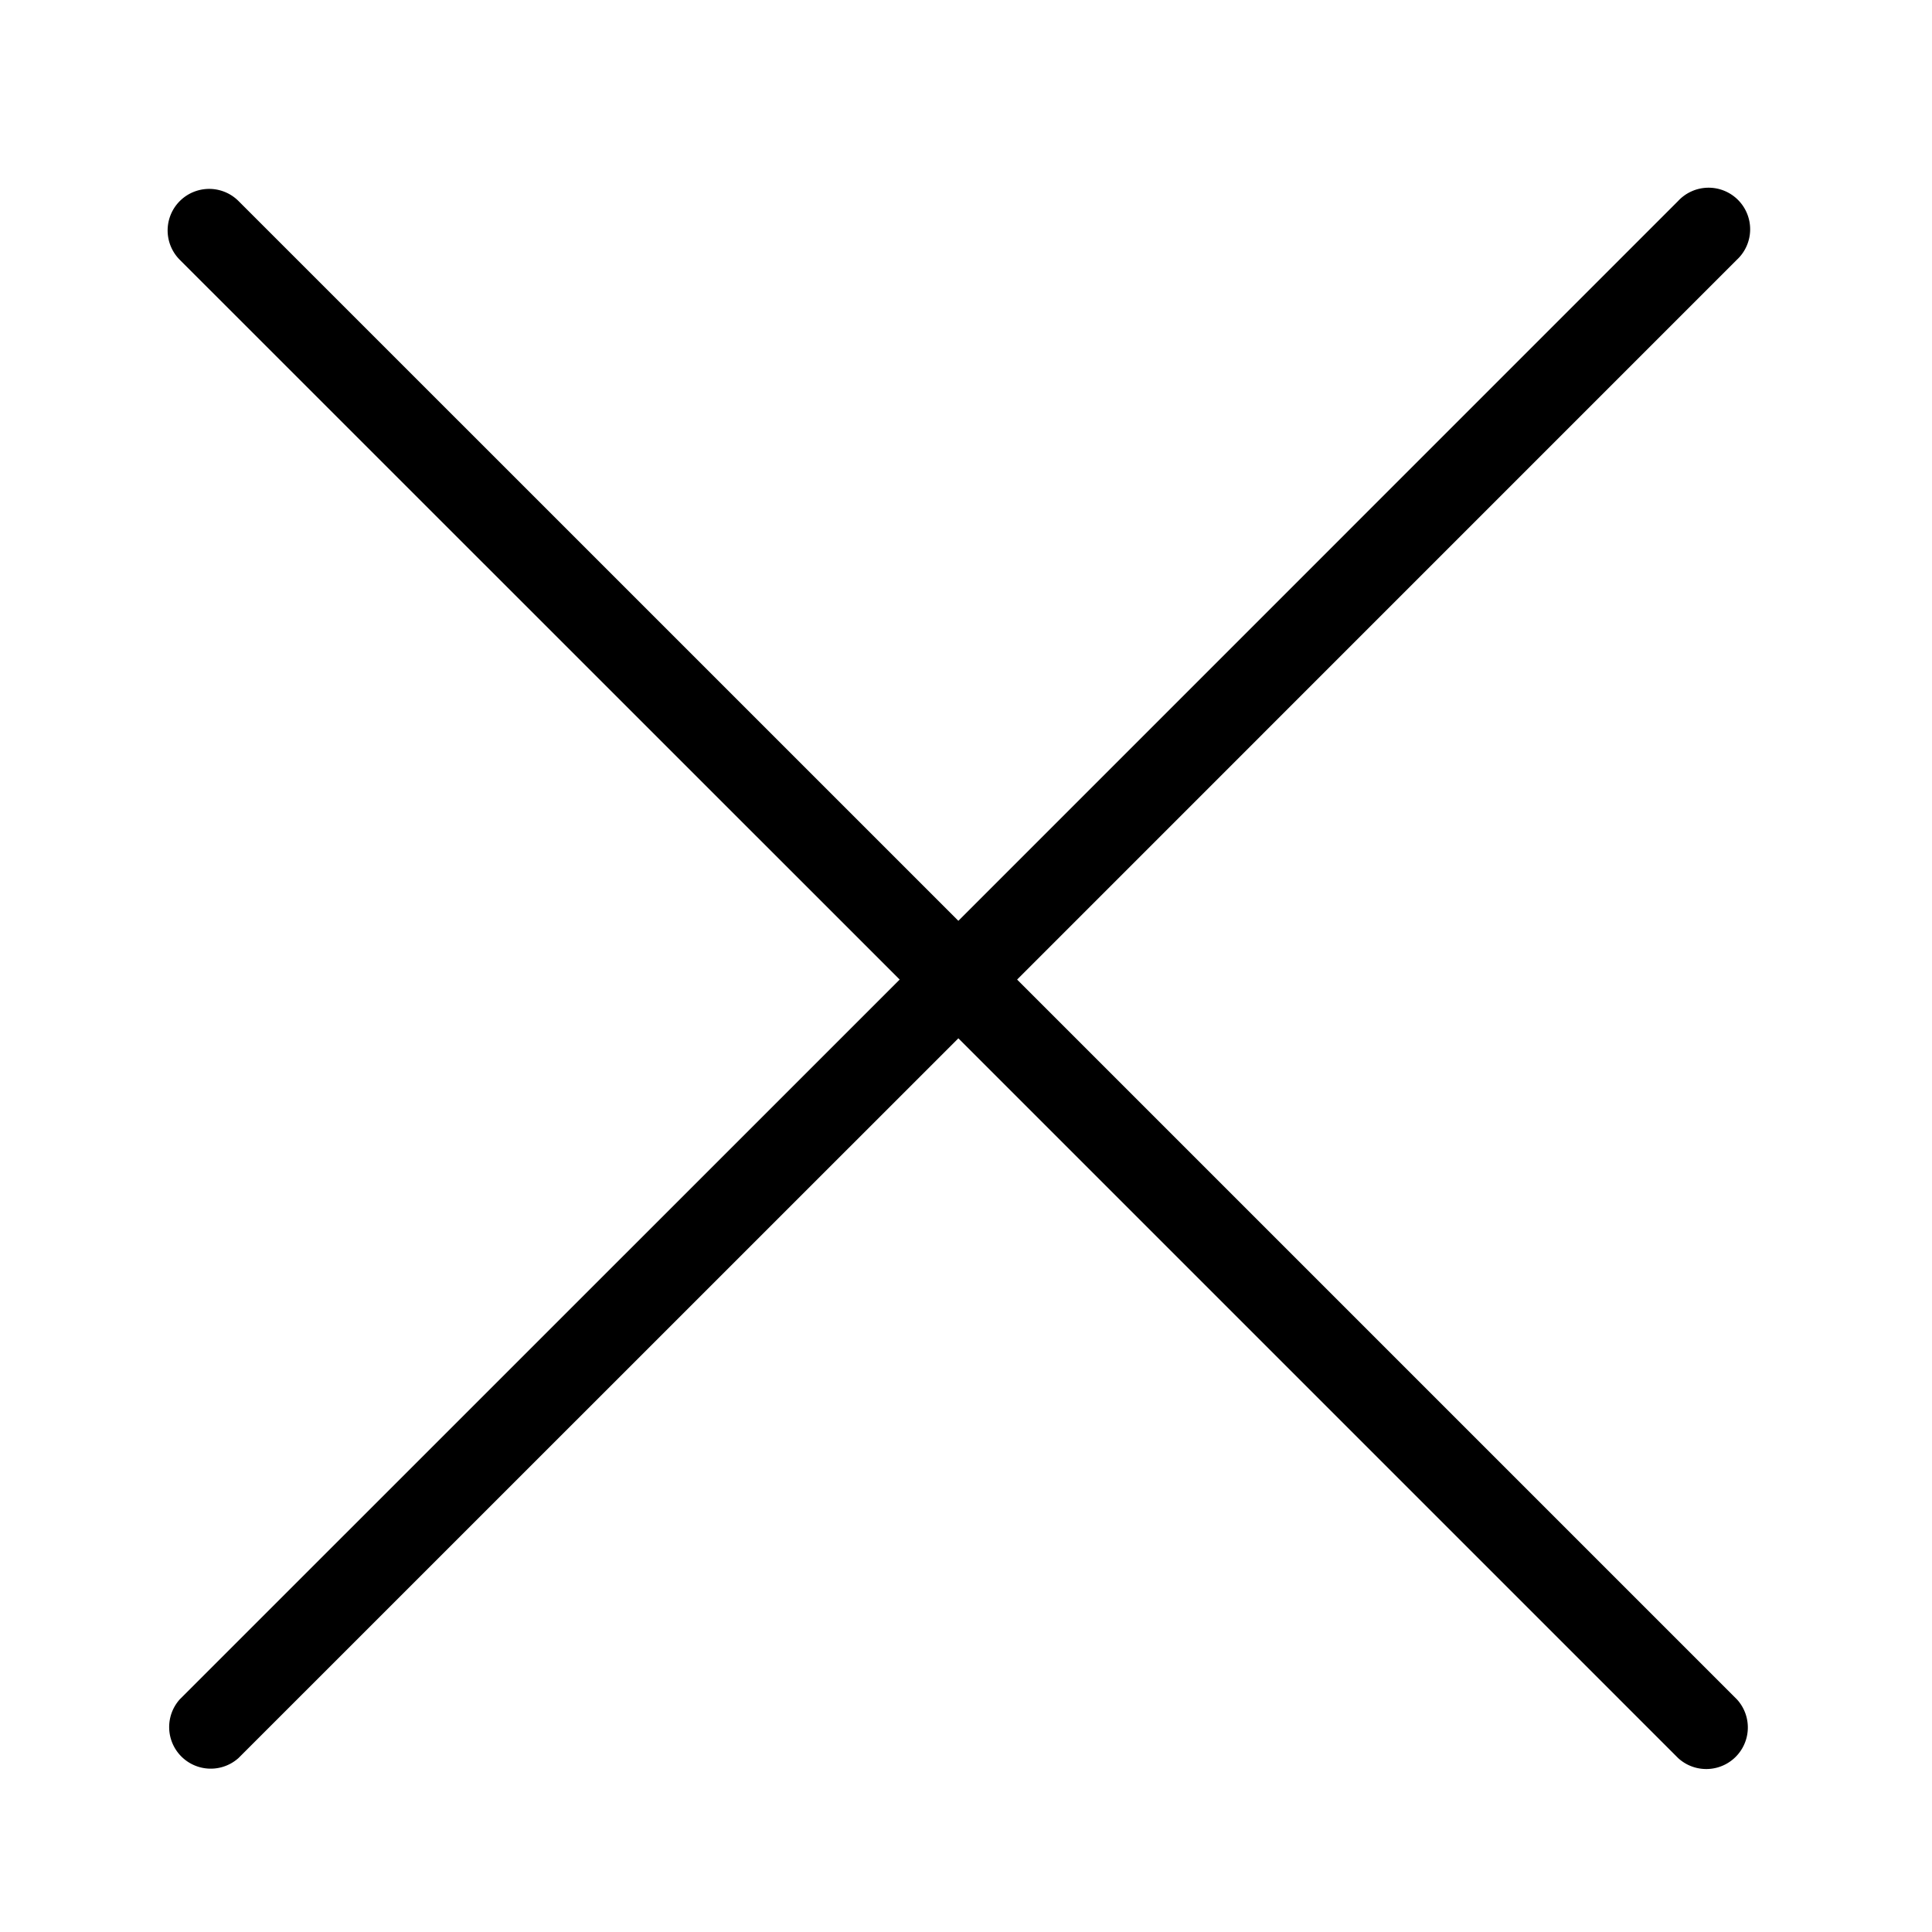 <svg id="c098ccb9-3a79-4f8c-accd-9041b0173750" data-name="Layer 1" xmlns="http://www.w3.org/2000/svg" viewBox="0 0 283.46 283.46">
	<g id="19d4213e-d792-488b-84a9-8bd2be7bdc78" data-name="cross copy">
		<path d="M149.23,143.72,254.82,38.12a6.1,6.1,0,1,0-8.62-8.62L140.61,135.1,35,29.5a6.09,6.09,0,0,0-8.62,8.62L132,143.72,26.39,249.31A6.1,6.1,0,0,0,35,257.93L140.61,152.34,246.2,257.93a6.1,6.1,0,0,0,8.62-8.62Z"></path>
	</g>
</svg>